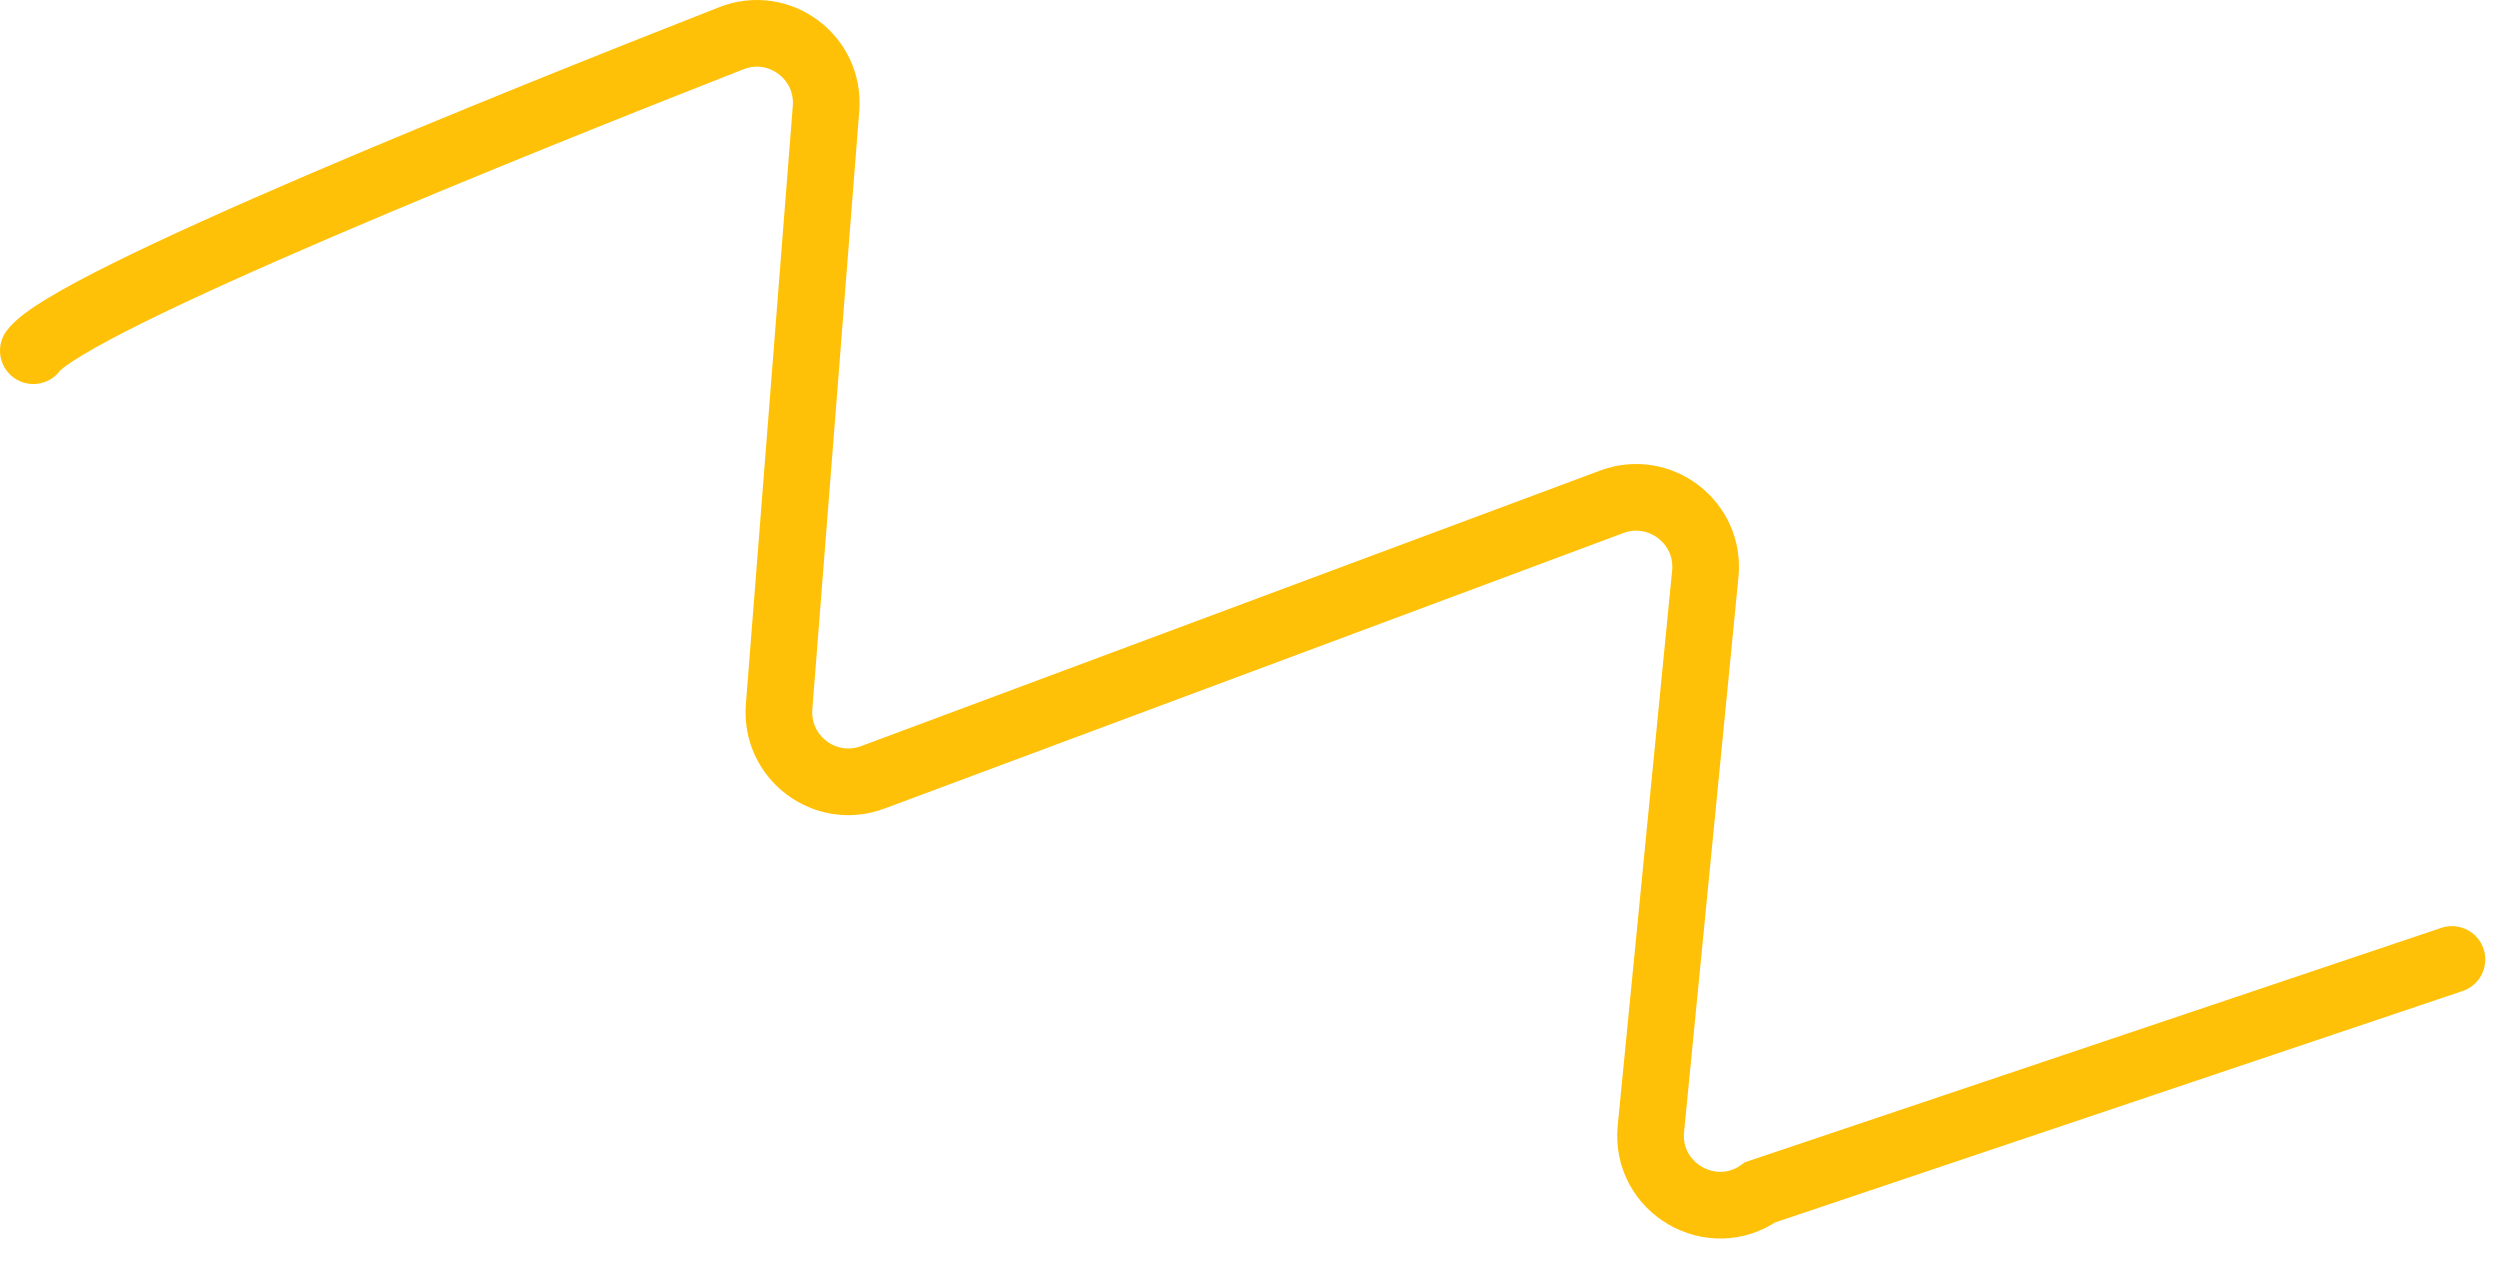 <?xml version="1.0" encoding="UTF-8"?> <svg xmlns="http://www.w3.org/2000/svg" width="75" height="38" viewBox="0 0 75 38" fill="none"> <path d="M1 10.521C2.108 9.043 15.701 3.593 21.943 1.146C23.377 0.584 24.901 1.717 24.781 3.253L23.373 21.203C23.254 22.724 24.753 23.854 26.182 23.321L48.353 15.054C49.799 14.515 51.309 15.677 51.159 17.213L49.527 33.861C49.353 35.64 51.351 36.801 52.81 35.767L73.558 28.784" stroke="#FFC107" stroke-width="2" stroke-miterlimit="10" stroke-linecap="round"></path> </svg> 